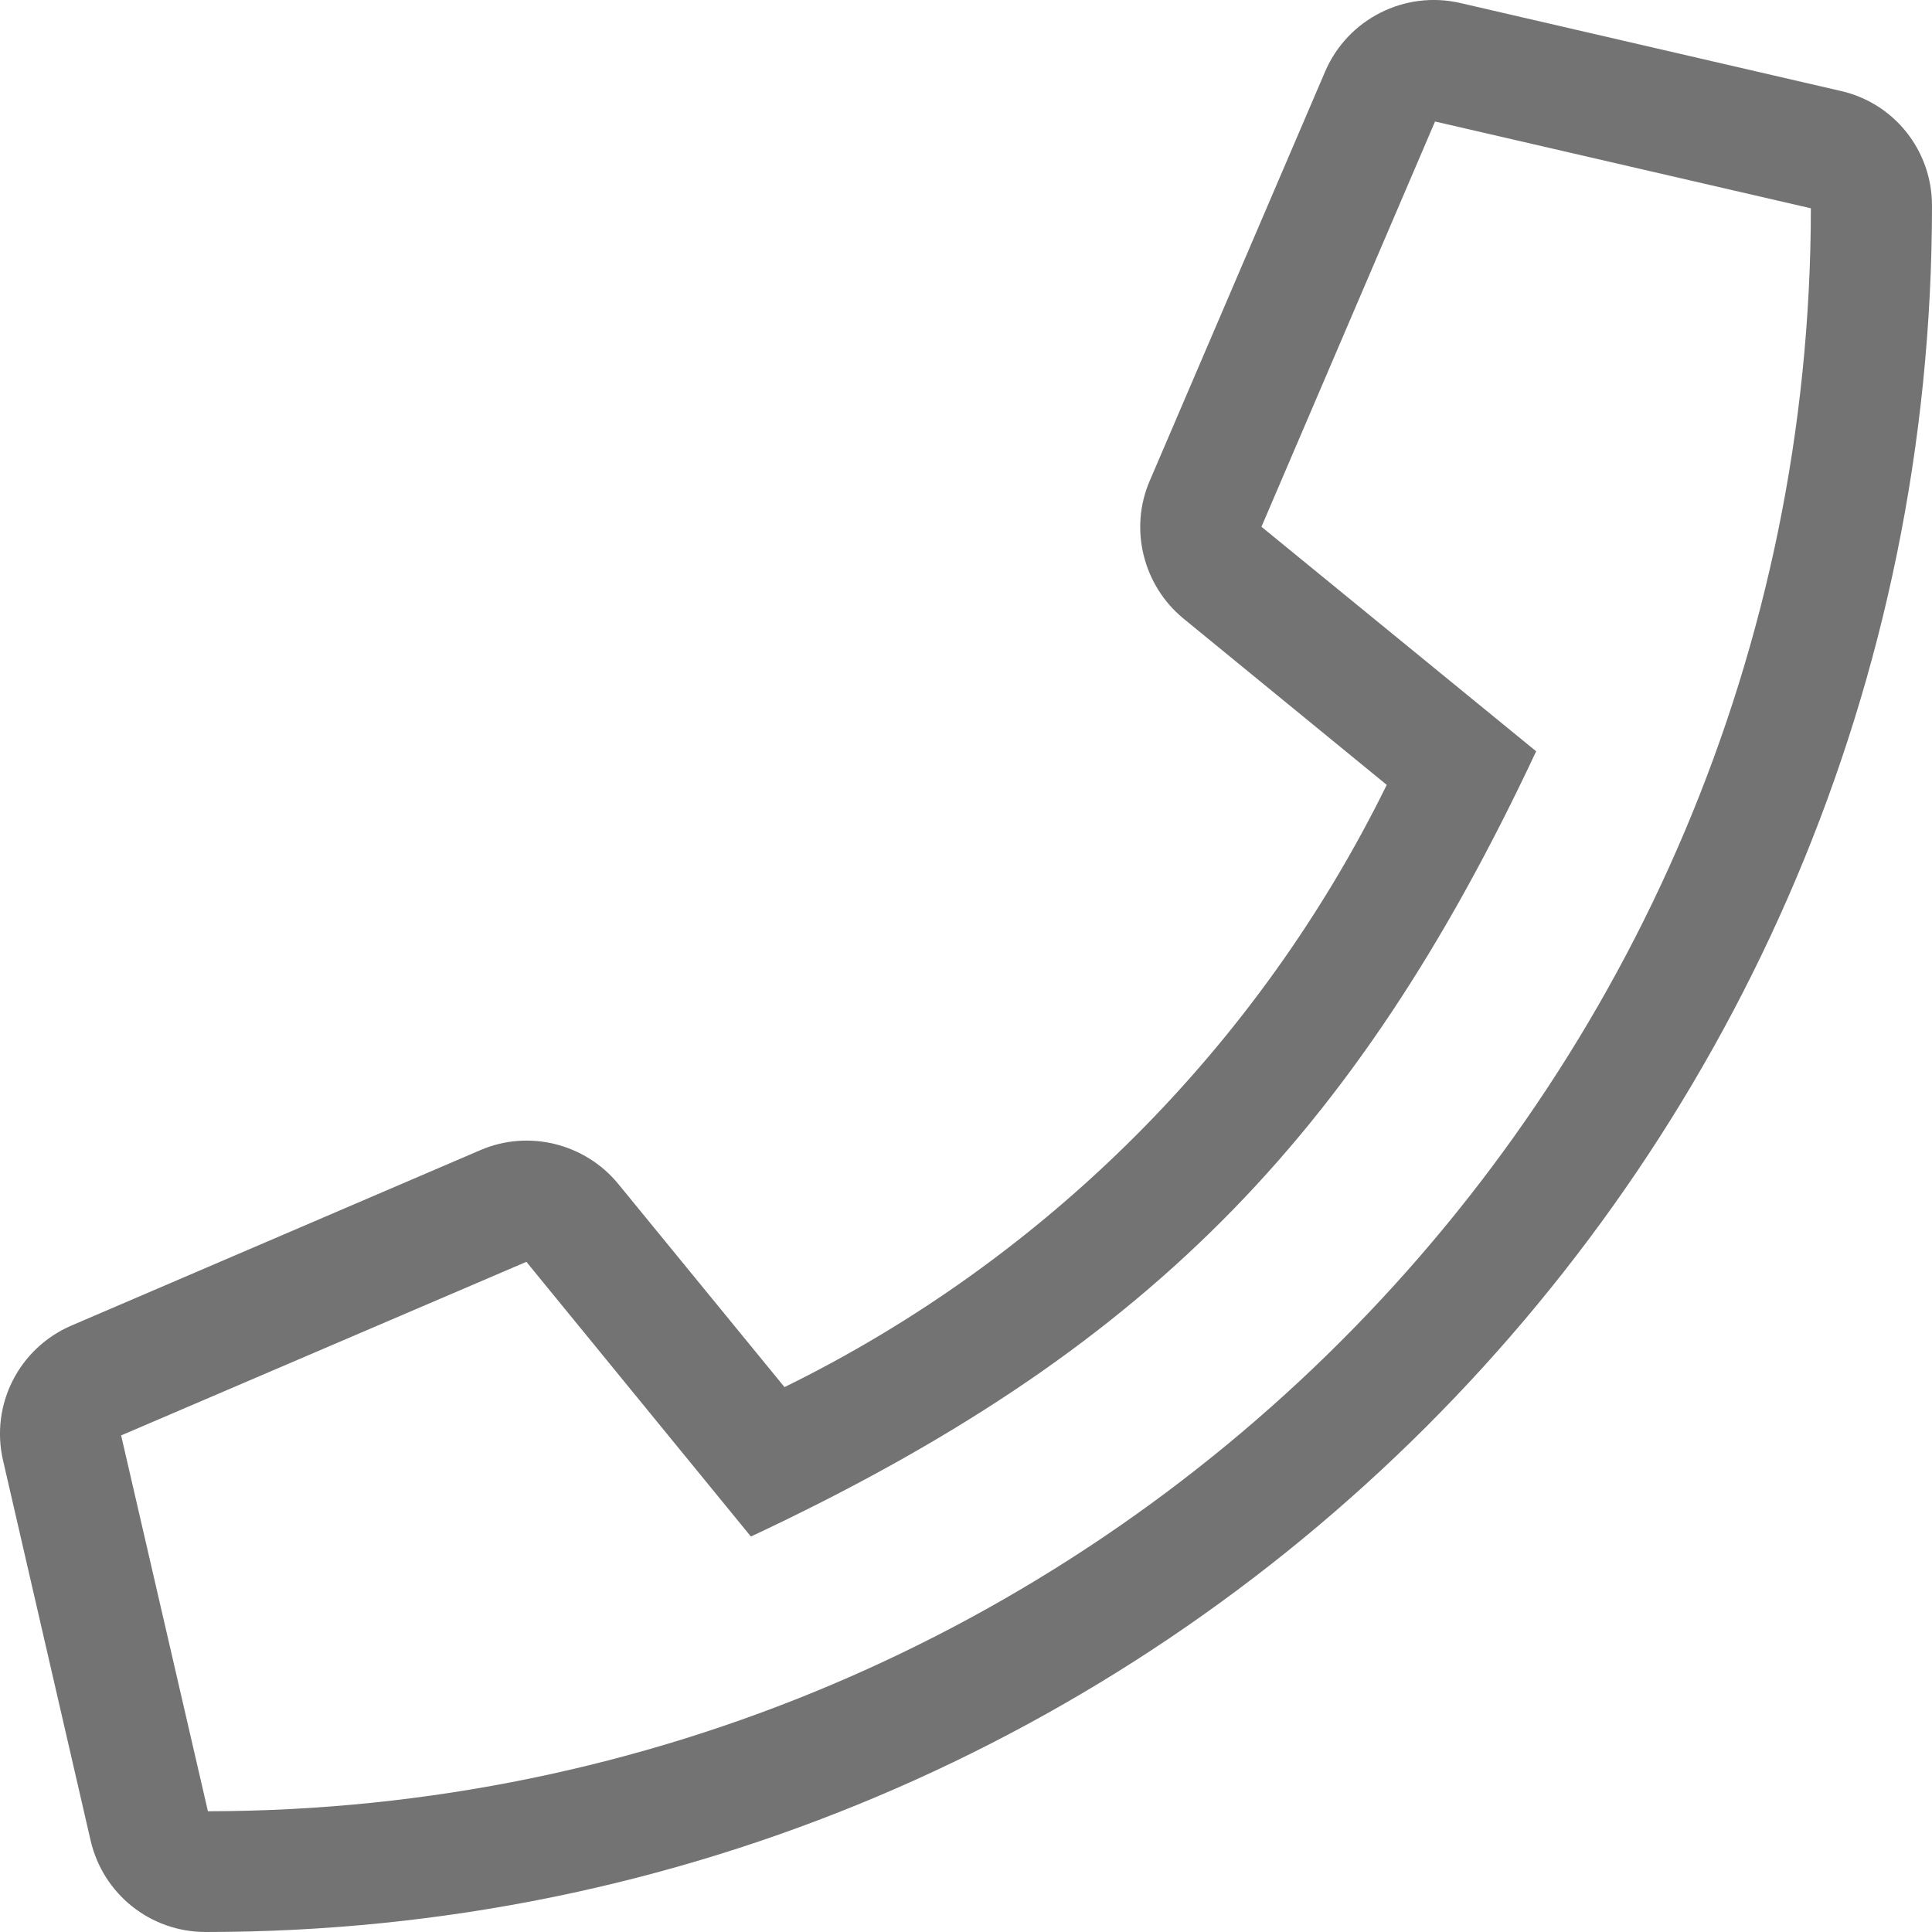 <?xml version="1.0" encoding="utf-8"?>
<!-- Generator: Adobe Illustrator 23.0.3, SVG Export Plug-In . SVG Version: 6.00 Build 0)  -->
<svg version="1.1" id="Layer_1" xmlns="http://www.w3.org/2000/svg" xmlns:xlink="http://www.w3.org/1999/xlink" x="0px" y="0px"
	 viewBox="0 0 512 512" style="enable-background:new 0 0 512 512;" xml:space="preserve">
<style type="text/css">
	.st0{fill:#737373;}
</style>
<path class="st0" d="M487.8,24.1L387,0.8c-14.7-3.4-29.8,4.2-35.8,18.1l-46.5,108.5c-5.5,12.7-1.8,27.7,8.9,36.5l53.9,44.1
	c-34,69.2-90.3,125.6-159.6,159.6l-44.1-53.9c-8.8-10.7-23.8-14.4-36.5-8.9L18.9,351.3c-13.9,6-21.5,21-18.1,35.7L24,487.7
	C27.3,502,39.9,512,54.5,512C306.7,512,512,307.8,512,54.5C512,39.9,502,27.3,487.8,24.1z M55.1,480l-23-99.6l107.4-46l59.5,72.8
	c103.6-48.6,159.7-104.9,208.1-208.1l-72.8-59.5l46-107.4l99.6,23C479.7,289.7,289.6,479.7,55.1,480z"/>
</svg>
